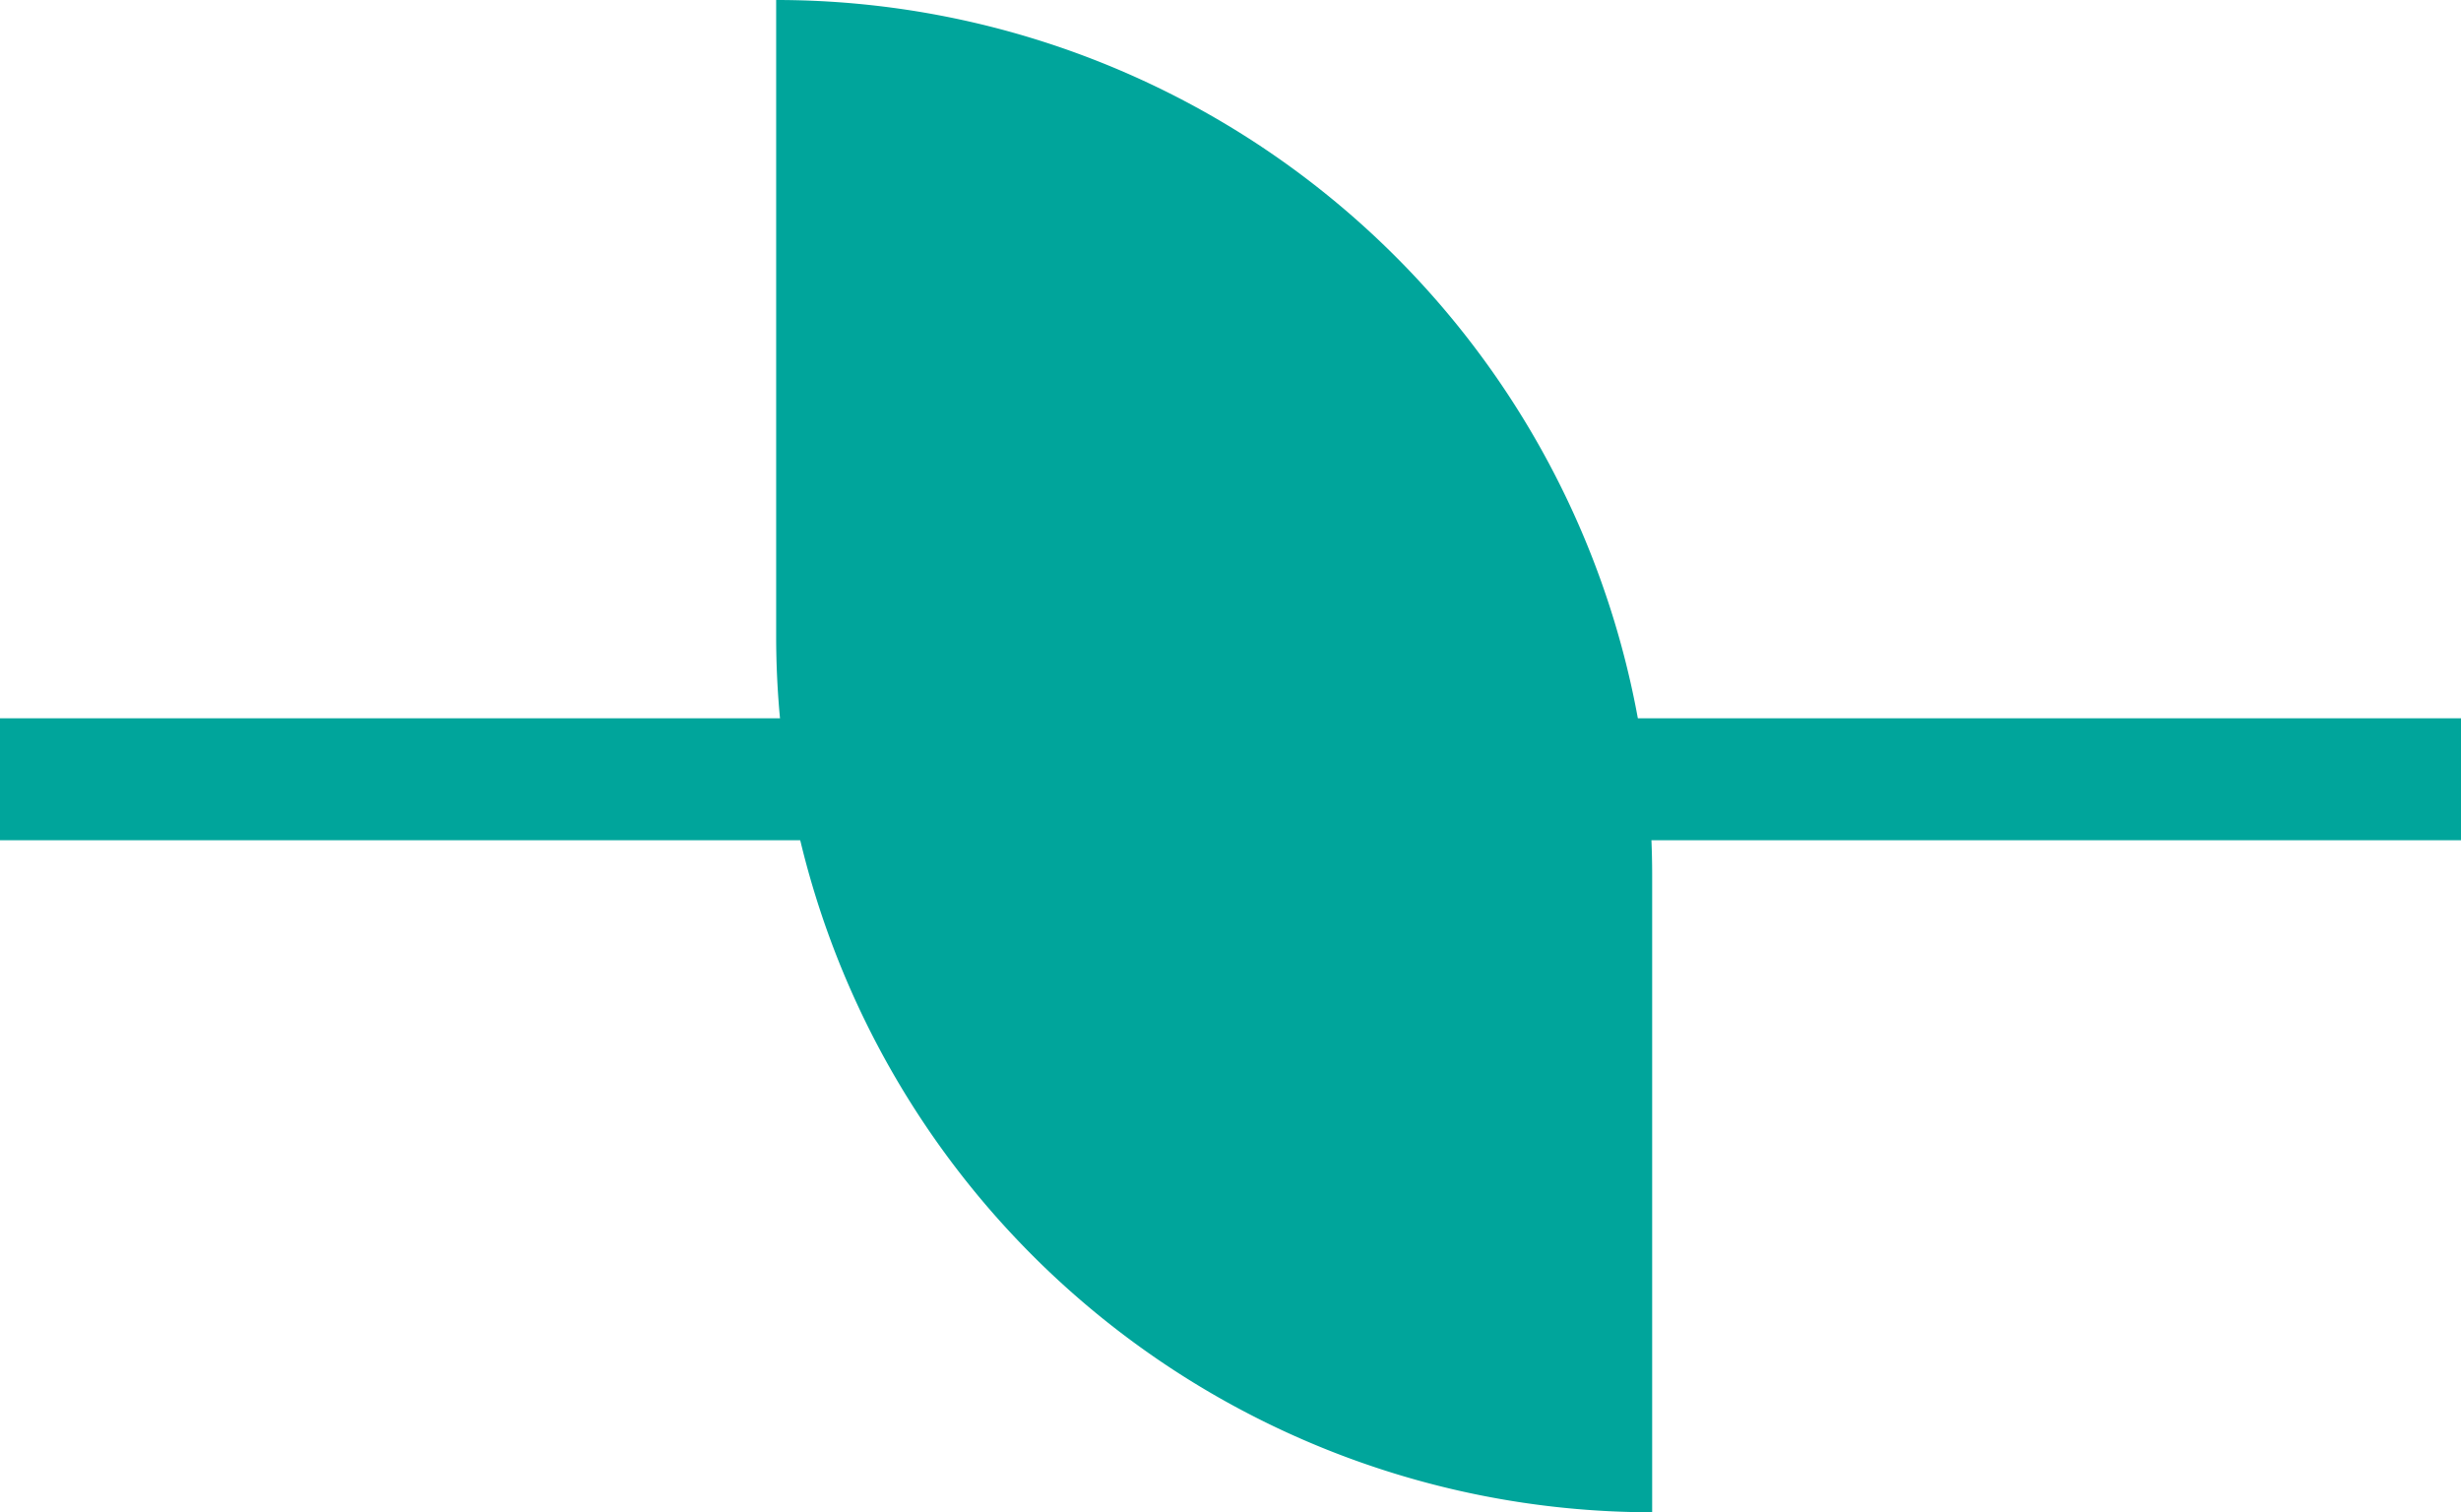 <svg xmlns="http://www.w3.org/2000/svg" width="65" height="39.943" viewBox="0 0 65 39.943"><g id="Group_392" data-name="Group 392" transform="translate(-1042.5 -2478.555)"><line id="Line_10" data-name="Line 10" x2="65" transform="translate(1042.5 2498.527)" fill="none" stroke="#00a59b" stroke-width="2"></line><line id="Line_109" data-name="Line 109" x2="65" transform="translate(1042.5 2499.748)" fill="none" stroke="#00a59b" stroke-width="2"></line><path id="Rectangle_315" data-name="Rectangle 315" d="M0,0H0A23.137,23.137,0,0,1,23.137,23.137V39.943a0,0,0,0,1,0,0h0A23.137,23.137,0,0,1,0,16.806V0A0,0,0,0,1,0,0Z" transform="translate(1063 2478.555)" fill="#00a59b"></path></g></svg>
